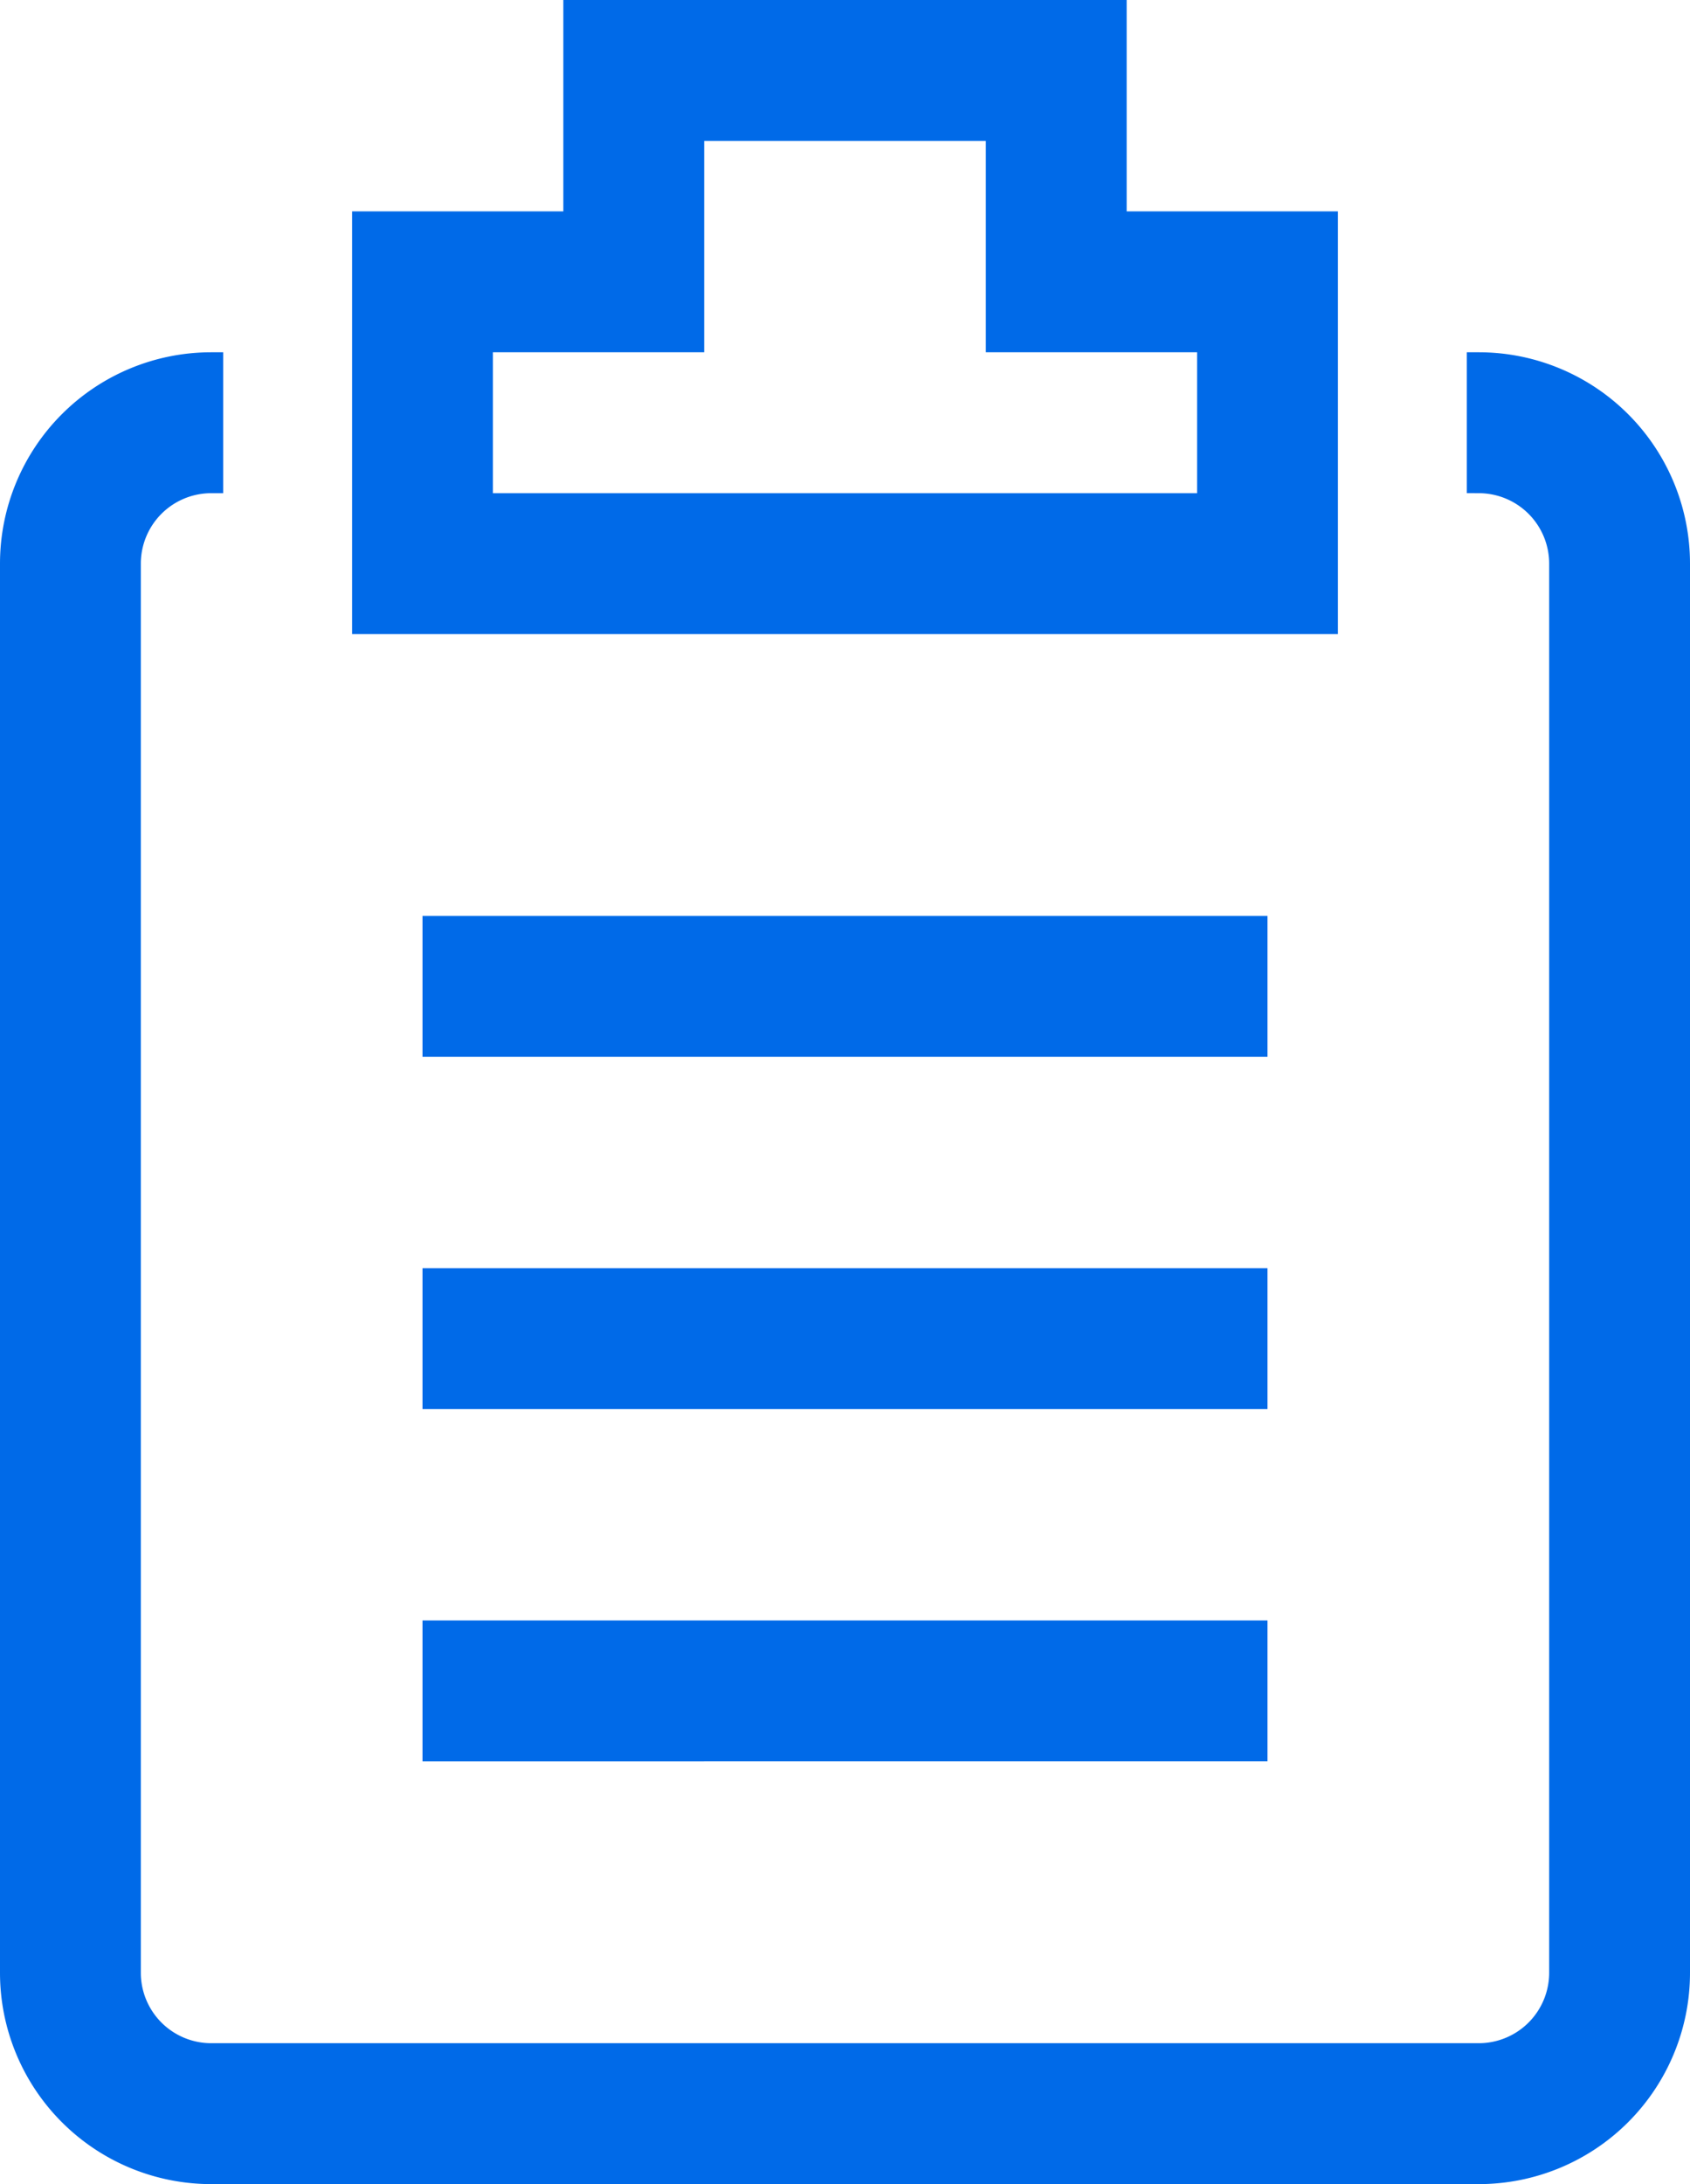 <svg xmlns="http://www.w3.org/2000/svg" width="24" height="31" fill="#006ae8" xmlns:v="https://vecta.io/nano"><path d="M21 5h-.17v2H21a1 1 0 0 1 1 1v20a1 1 0 0 1-1 1H3a1 1 0 0 1-1-1V8a1 1 0 0 1 1-1h.17V5H3a3 3 0 0 0-3 3v20a3 3 0 0 0 3 3h18a3 3 0 0 0 3-3V8a3 3 0 0 0-3-3zm-2-2h-3V0H8v3H5v6h14V3zm-2 4H7V5h3V2h4v3h3v2zM6 13h12v2H6v-2zm0 5h12v2H6v-2zm0 5h12v2H6v-2z"/></svg>